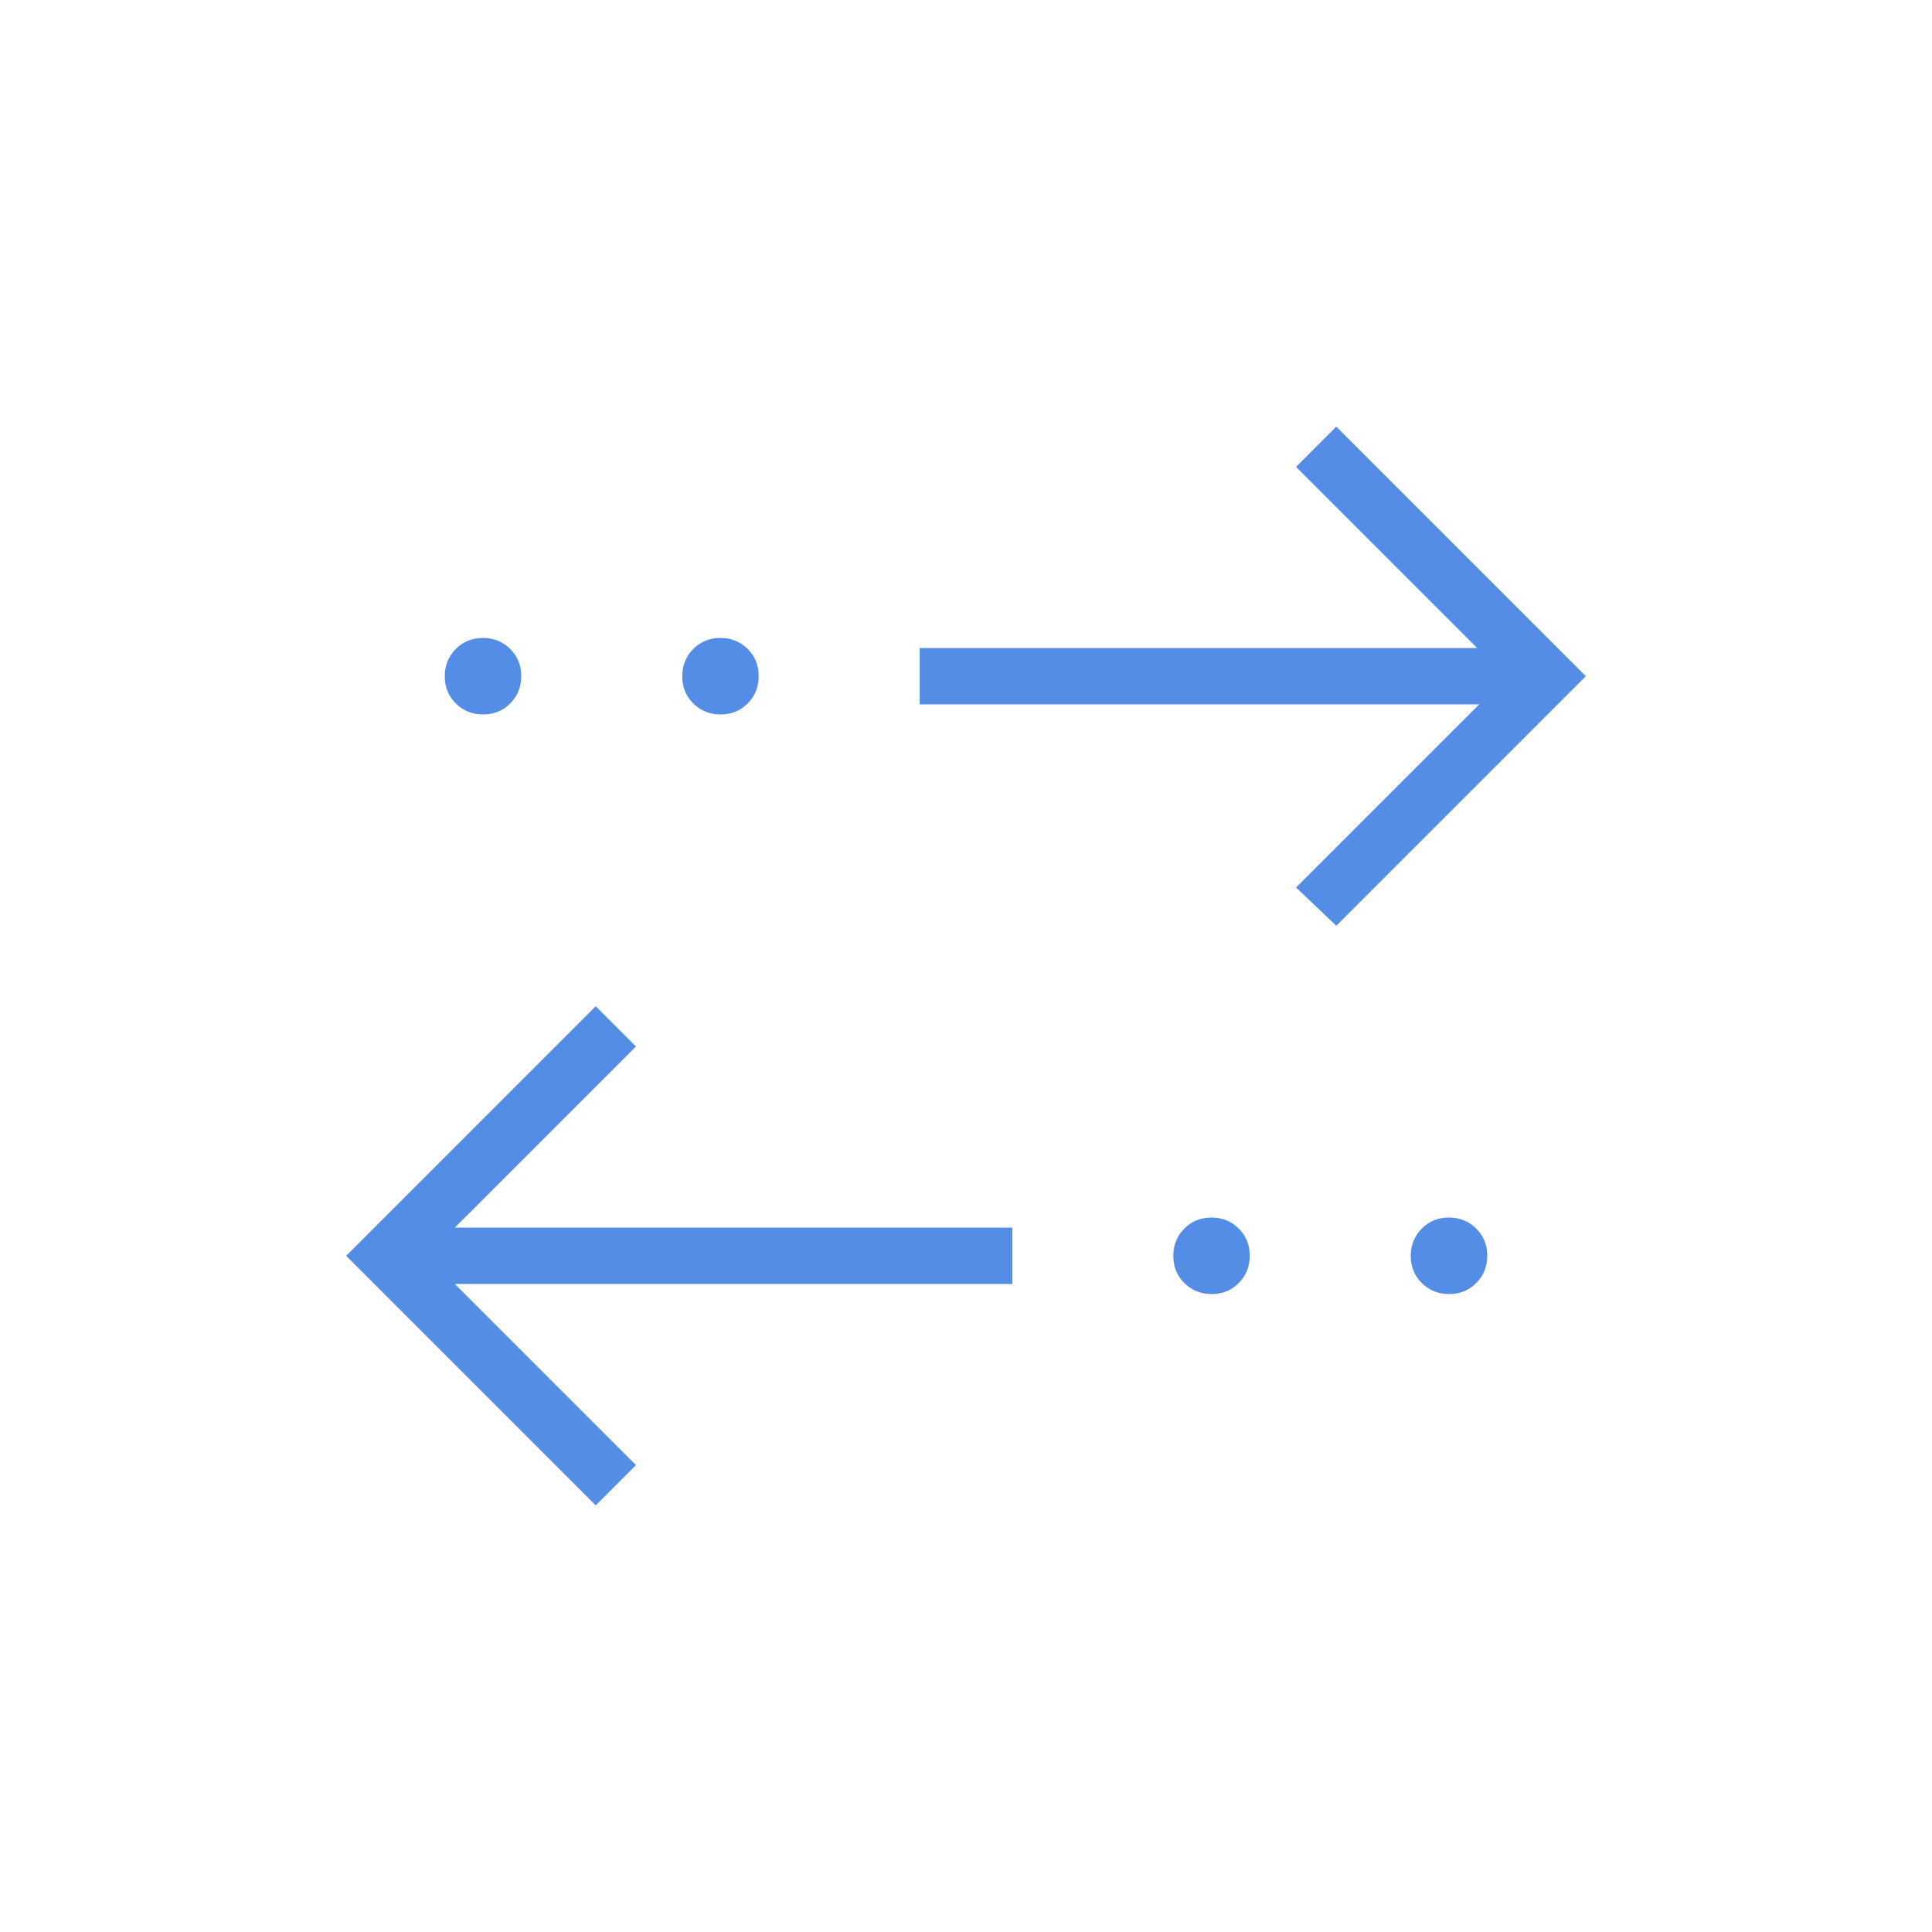 <svg width="60" height="60" viewBox="0 0 60 60" fill="none" xmlns="http://www.w3.org/2000/svg">
<path d="M18.5 46.75L10.75 39L18.5 31.25L19.75 32.5L14.125 38.125H31.438V39.875H14.125L19.75 45.5L18.5 46.75ZM37.628 40.188C37.293 40.188 37.01 40.074 36.781 39.847C36.552 39.62 36.438 39.339 36.438 39.003C36.438 38.668 36.551 38.385 36.778 38.156C37.005 37.927 37.286 37.812 37.622 37.812C37.957 37.812 38.24 37.926 38.469 38.153C38.698 38.38 38.812 38.661 38.812 38.997C38.812 39.332 38.699 39.615 38.472 39.844C38.245 40.073 37.964 40.188 37.628 40.188ZM45.003 40.188C44.668 40.188 44.385 40.074 44.156 39.847C43.927 39.62 43.812 39.339 43.812 39.003C43.812 38.668 43.926 38.385 44.153 38.156C44.38 37.927 44.661 37.812 44.997 37.812C45.332 37.812 45.615 37.926 45.844 38.153C46.073 38.38 46.188 38.661 46.188 38.997C46.188 39.332 46.074 39.615 45.847 39.844C45.62 40.073 45.339 40.188 45.003 40.188ZM41.5 28.75L40.25 27.562L45.938 21.875H28.562V20.125H45.875L40.25 14.5L41.5 13.25L49.25 21L41.5 28.75ZM15.003 22.188C14.668 22.188 14.385 22.074 14.156 21.847C13.927 21.62 13.812 21.339 13.812 21.003C13.812 20.668 13.926 20.385 14.153 20.156C14.38 19.927 14.661 19.812 14.997 19.812C15.332 19.812 15.615 19.926 15.844 20.153C16.073 20.38 16.188 20.661 16.188 20.997C16.188 21.332 16.074 21.615 15.847 21.844C15.62 22.073 15.339 22.188 15.003 22.188ZM22.378 22.188C22.043 22.188 21.76 22.074 21.531 21.847C21.302 21.62 21.188 21.339 21.188 21.003C21.188 20.668 21.301 20.385 21.528 20.156C21.755 19.927 22.036 19.812 22.372 19.812C22.707 19.812 22.99 19.926 23.219 20.153C23.448 20.38 23.562 20.661 23.562 20.997C23.562 21.332 23.449 21.615 23.222 21.844C22.995 22.073 22.714 22.188 22.378 22.188Z" fill="#548DE6"/>
</svg>
